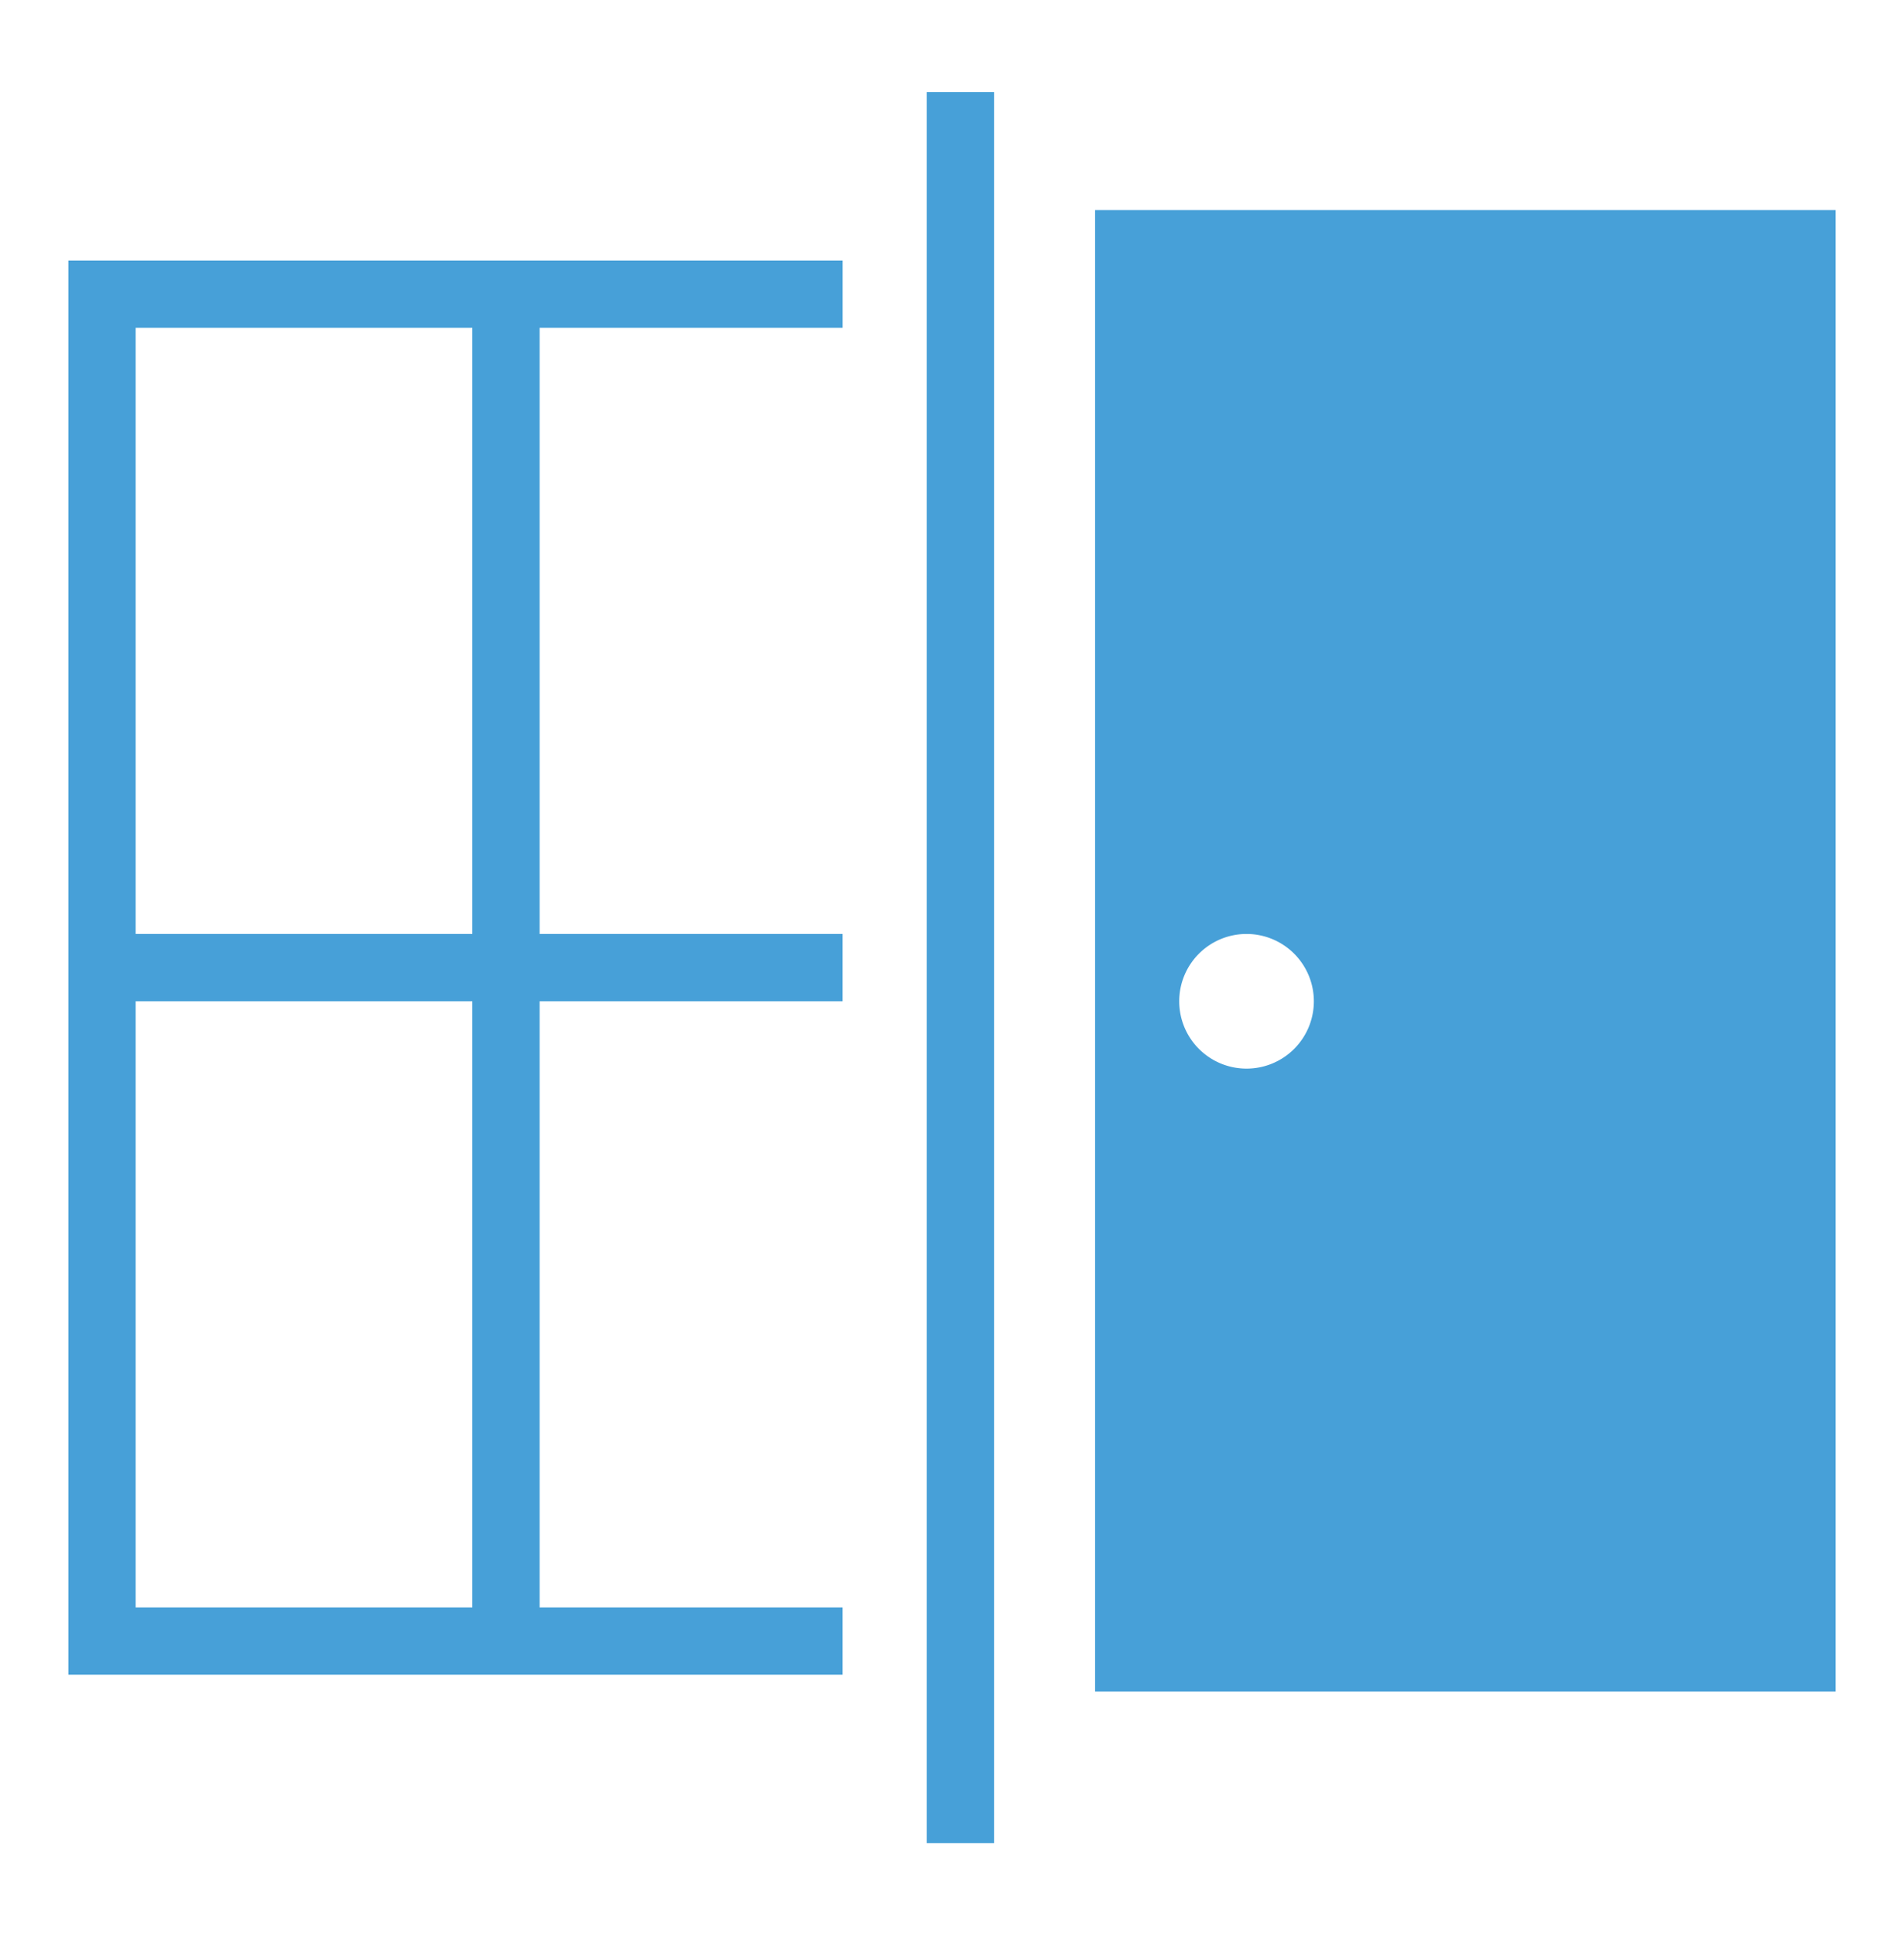 <?xml version="1.0" encoding="UTF-8"?> <svg xmlns="http://www.w3.org/2000/svg" id="Layer_1" data-name="Layer 1" viewBox="0 0 62 63"><defs><style>.cls-1{fill:#47a0d8;}</style></defs><polygon class="cls-1" points="2.226 54.519 27.437 54.519 27.437 52.327 4.418 52.327 4.418 10.673 27.438 10.673 27.438 8.481 2.226 8.481 2.226 54.519"></polygon><rect class="cls-1" x="15.38" y="9.577" width="2.192" height="43.846"></rect><rect class="cls-1" x="3.322" y="30.404" width="24.115" height="2.192"></rect><path class="cls-1" d="M59.774,55.067H35.659V6.837H59.774ZM40.591,30.404a2.192,2.192,0,1,0,2.192,2.192A2.192,2.192,0,0,0,40.591,30.404Z"></path><rect class="cls-1" x="30.178" y="3" width="2.192" height="57"></rect></svg> 